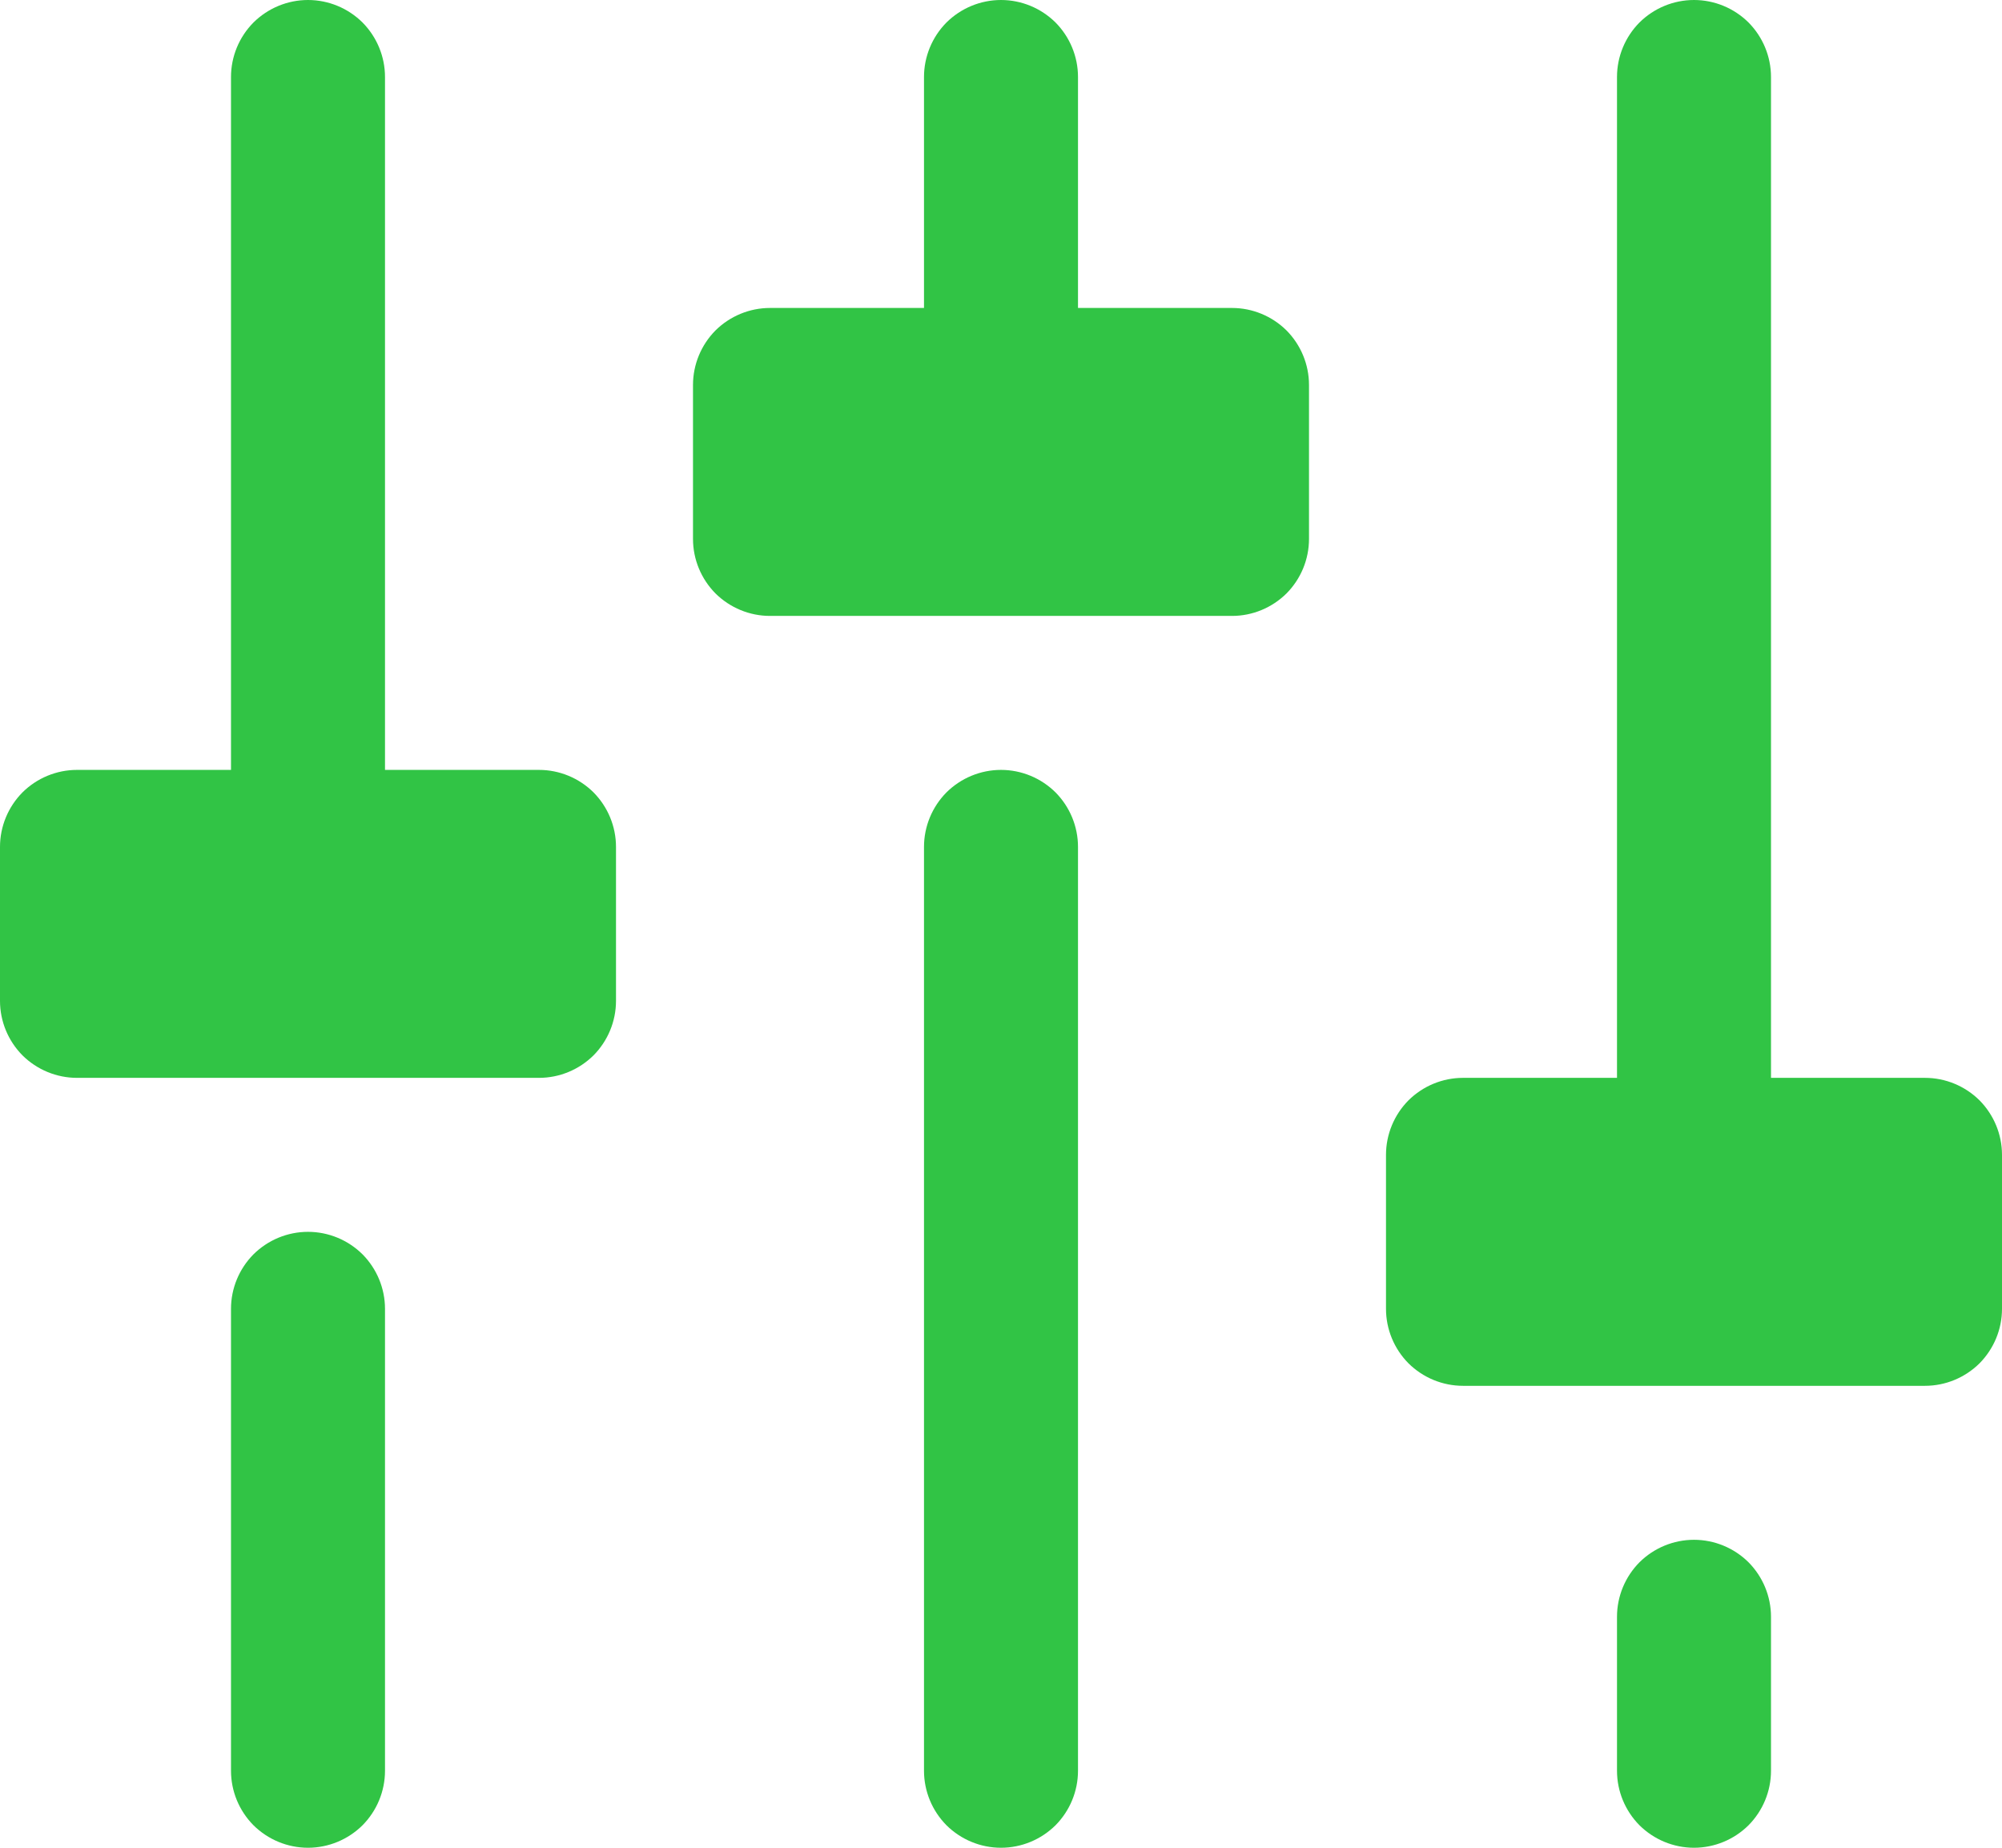 <?xml version="1.0" encoding="UTF-8"?> <svg xmlns="http://www.w3.org/2000/svg" width="13" height="12" viewBox="0 0 13 12" fill="none"><path d="M7 5.5V11.5C7 11.633 6.947 11.76 6.854 11.854C6.76 11.947 6.633 12 6.5 12C6.367 12 6.24 11.947 6.146 11.854C6.053 11.76 6 11.633 6 11.5V5.5C6 5.367 6.053 5.24 6.146 5.146C6.24 5.053 6.367 5 6.5 5C6.633 5 6.76 5.053 6.854 5.146C6.947 5.24 7 5.367 7 5.5ZM11 10C10.867 10 10.74 10.053 10.646 10.146C10.553 10.24 10.5 10.367 10.5 10.5V11.5C10.5 11.633 10.553 11.76 10.646 11.854C10.74 11.947 10.867 12 11 12C11.133 12 11.26 11.947 11.354 11.854C11.447 11.76 11.5 11.633 11.5 11.5V10.5C11.5 10.367 11.447 10.24 11.354 10.146C11.26 10.053 11.133 10 11 10ZM12.5 7H11.5V0.5C11.5 0.367 11.447 0.24 11.354 0.146C11.26 0.053 11.133 0 11 0C10.867 0 10.74 0.053 10.646 0.146C10.553 0.24 10.5 0.367 10.5 0.5V7H9.5C9.367 7 9.24 7.053 9.146 7.146C9.053 7.24 9 7.367 9 7.5V8.5C9 8.633 9.053 8.76 9.146 8.854C9.24 8.947 9.367 9 9.5 9H12.5C12.633 9 12.76 8.947 12.854 8.854C12.947 8.76 13 8.633 13 8.5V7.5C13 7.367 12.947 7.24 12.854 7.146C12.76 7.053 12.633 7 12.5 7ZM2 8C1.867 8 1.74 8.053 1.646 8.146C1.553 8.24 1.5 8.367 1.5 8.5V11.5C1.5 11.633 1.553 11.76 1.646 11.854C1.74 11.947 1.867 12 2 12C2.133 12 2.26 11.947 2.354 11.854C2.447 11.76 2.5 11.633 2.5 11.5V8.5C2.5 8.367 2.447 8.24 2.354 8.146C2.26 8.053 2.133 8 2 8ZM3.5 5H2.5V0.5C2.5 0.367 2.447 0.24 2.354 0.146C2.26 0.053 2.133 0 2 0C1.867 0 1.74 0.053 1.646 0.146C1.553 0.24 1.5 0.367 1.5 0.5V5H0.5C0.367 5 0.24 5.053 0.146 5.146C0.053 5.24 0 5.367 0 5.5V6.5C0 6.633 0.053 6.76 0.146 6.854C0.24 6.947 0.367 7 0.5 7H3.5C3.633 7 3.76 6.947 3.854 6.854C3.947 6.76 4 6.633 4 6.5V5.5C4 5.367 3.947 5.24 3.854 5.146C3.76 5.053 3.633 5 3.5 5ZM8 2H7V0.5C7 0.367 6.947 0.24 6.854 0.146C6.76 0.053 6.633 0 6.5 0C6.367 0 6.24 0.053 6.146 0.146C6.053 0.24 6 0.367 6 0.5V2H5C4.867 2 4.74 2.053 4.646 2.146C4.553 2.24 4.5 2.367 4.5 2.5V3.5C4.5 3.633 4.553 3.76 4.646 3.854C4.74 3.947 4.867 4 5 4H8C8.133 4 8.26 3.947 8.354 3.854C8.447 3.76 8.5 3.633 8.5 3.5V2.5C8.5 2.367 8.447 2.24 8.354 2.146C8.26 2.053 8.133 2 8 2Z" fill="#31C445"></path></svg> 